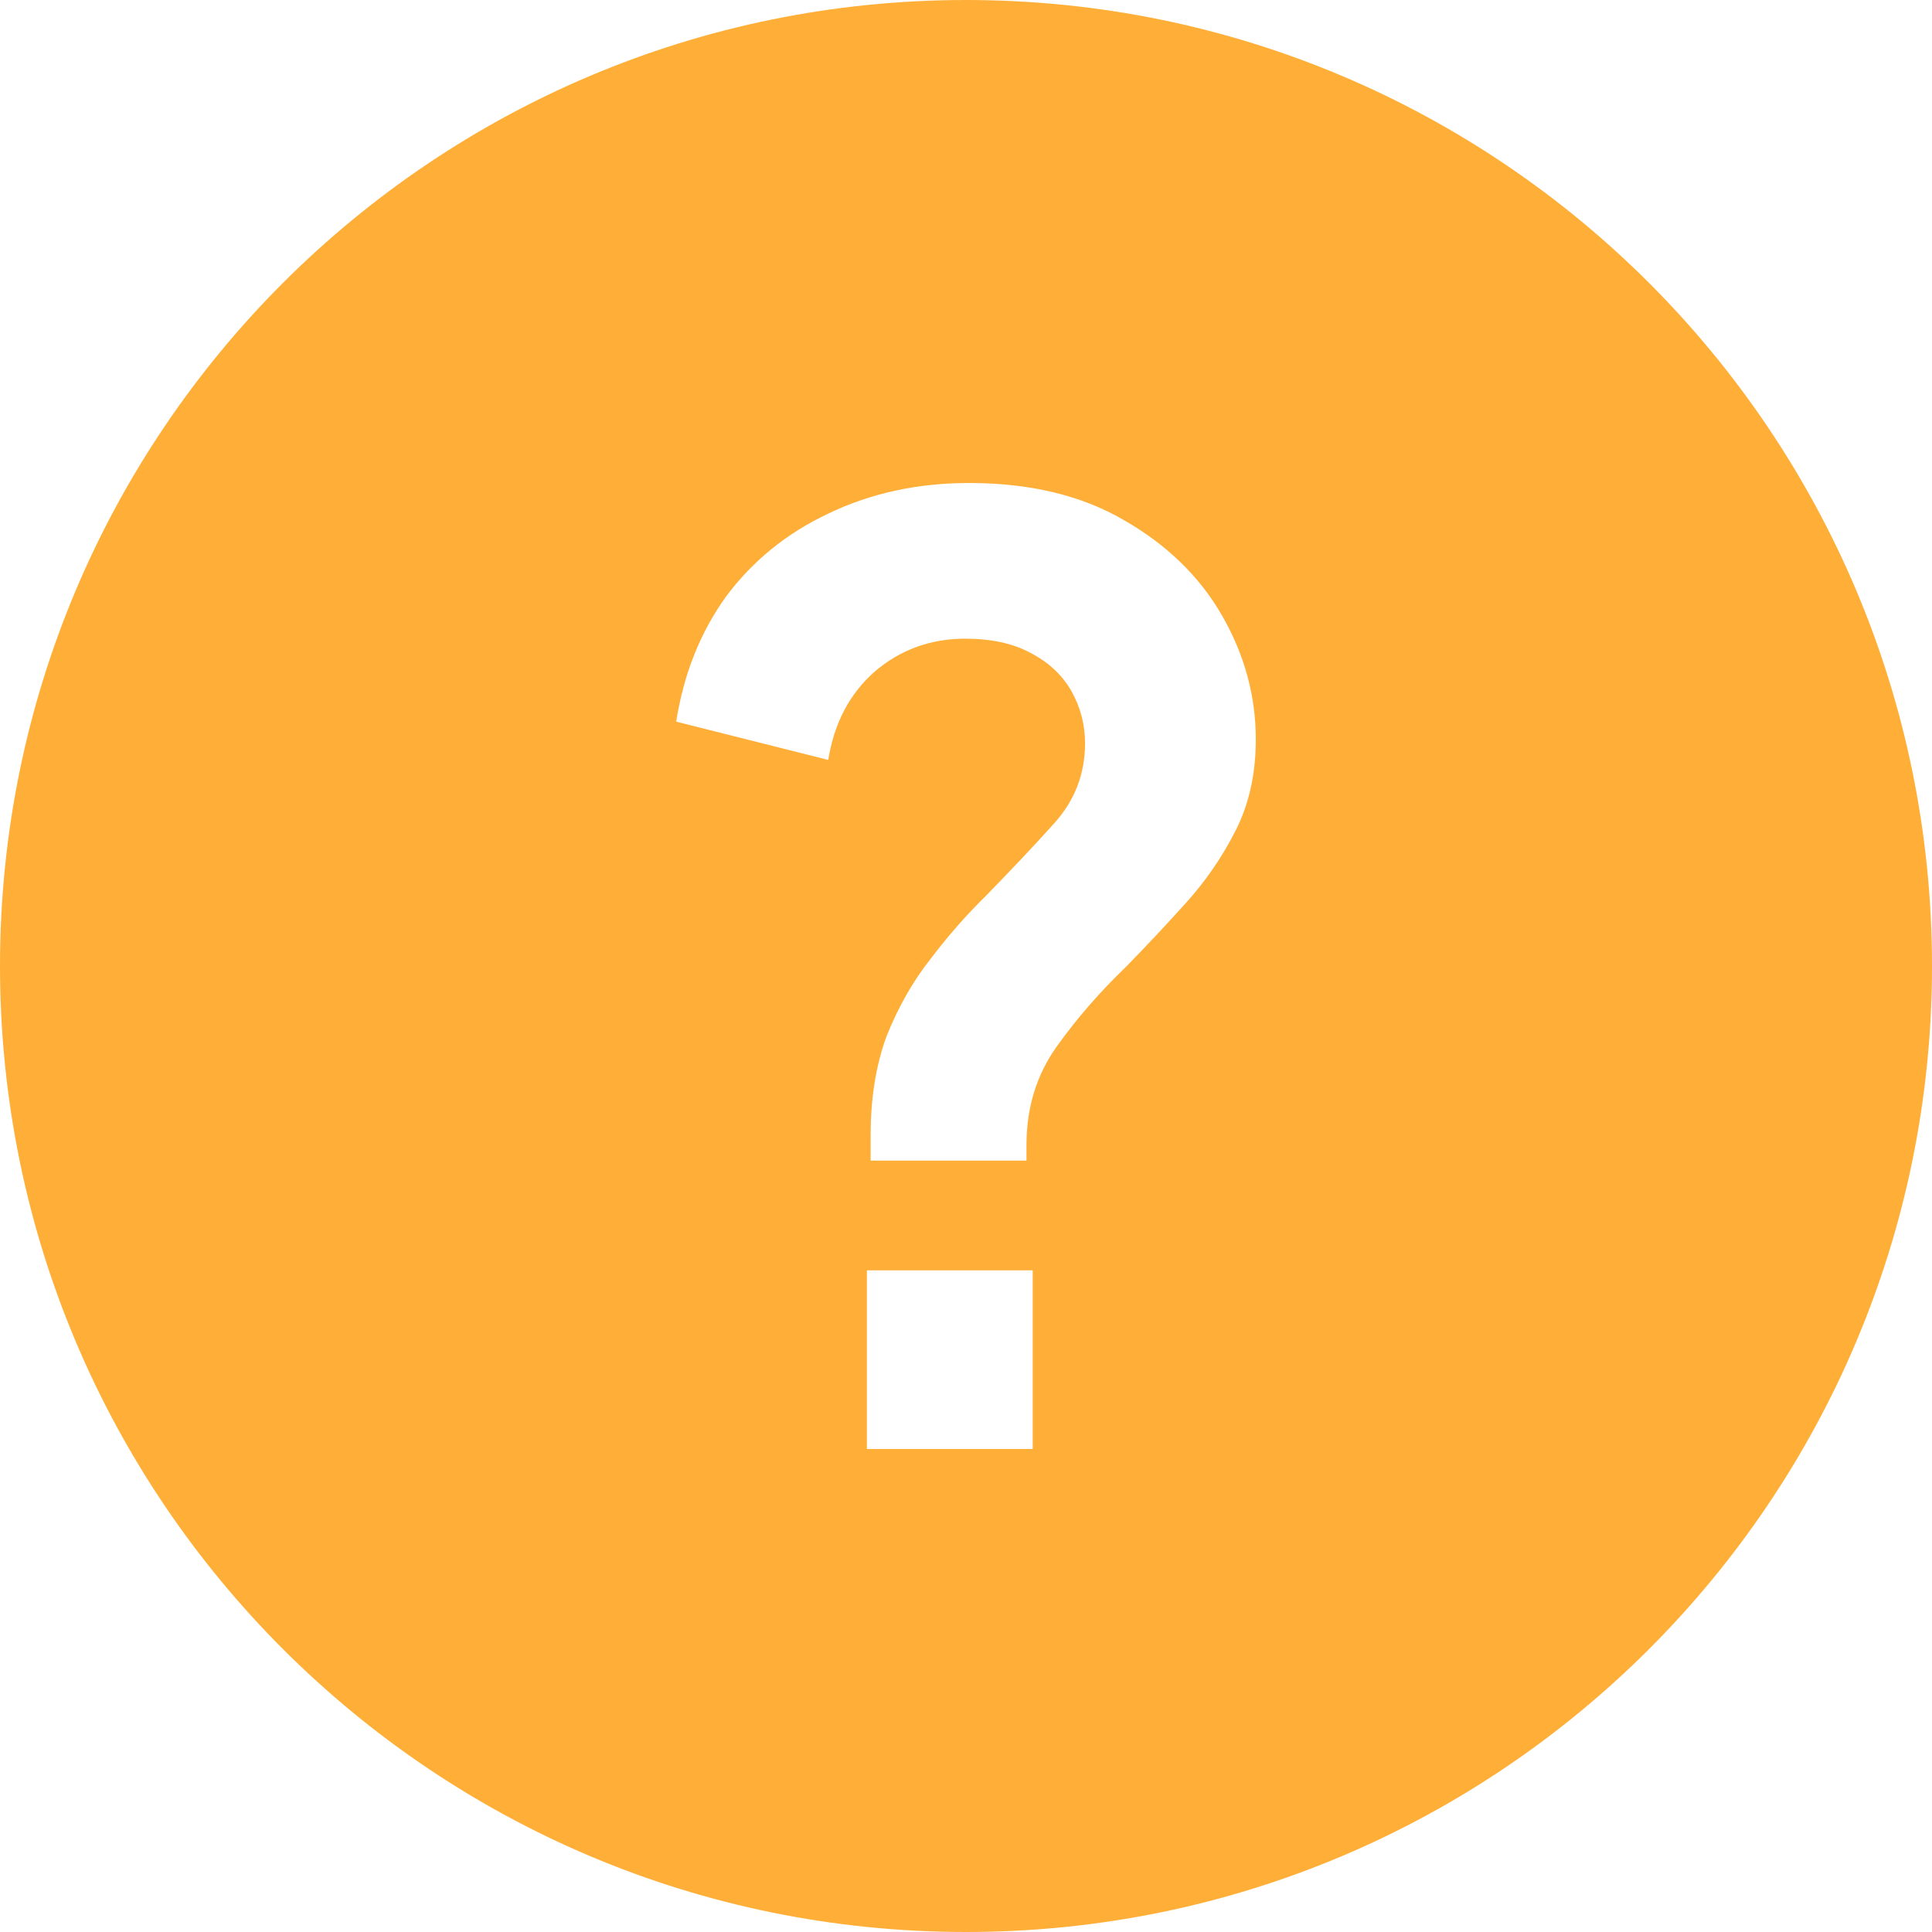 <svg xmlns="http://www.w3.org/2000/svg" fill="none" viewBox="0 0 40 40" height="40" width="40">
<path fill="#FFAF38" d="M20 40C31.046 40 40 31.046 40 20C40 8.954 31.046 0 20 0C8.954 0 0 8.954 0 20C0 31.046 8.954 40 20 40ZM18.026 23.501V24.029H21.252V23.712C21.252 22.937 21.458 22.259 21.871 21.678C22.284 21.096 22.766 20.542 23.316 20.013C23.746 19.573 24.159 19.133 24.555 18.692C24.968 18.234 25.312 17.732 25.587 17.186C25.862 16.64 26 16.015 26 15.31C26 14.412 25.768 13.558 25.303 12.748C24.839 11.938 24.159 11.277 23.265 10.766C22.387 10.255 21.32 10 20.064 10C18.998 10 18.026 10.211 17.148 10.634C16.288 11.039 15.583 11.612 15.032 12.351C14.499 13.091 14.155 13.954 14 14.941L17.148 15.733C17.269 14.976 17.587 14.368 18.103 13.91C18.637 13.452 19.265 13.223 19.987 13.223C20.52 13.223 20.968 13.32 21.329 13.514C21.707 13.708 21.991 13.972 22.181 14.306C22.37 14.641 22.465 15.002 22.465 15.39C22.465 16.024 22.25 16.579 21.819 17.054C21.407 17.512 20.933 18.014 20.4 18.56C20.004 18.948 19.626 19.379 19.265 19.855C18.903 20.313 18.602 20.841 18.361 21.44C18.138 22.039 18.026 22.726 18.026 23.501ZM17.948 26.301V30H21.381V26.301H17.948Z" clip-rule="evenodd" fill-rule="evenodd"></path>
</svg>
